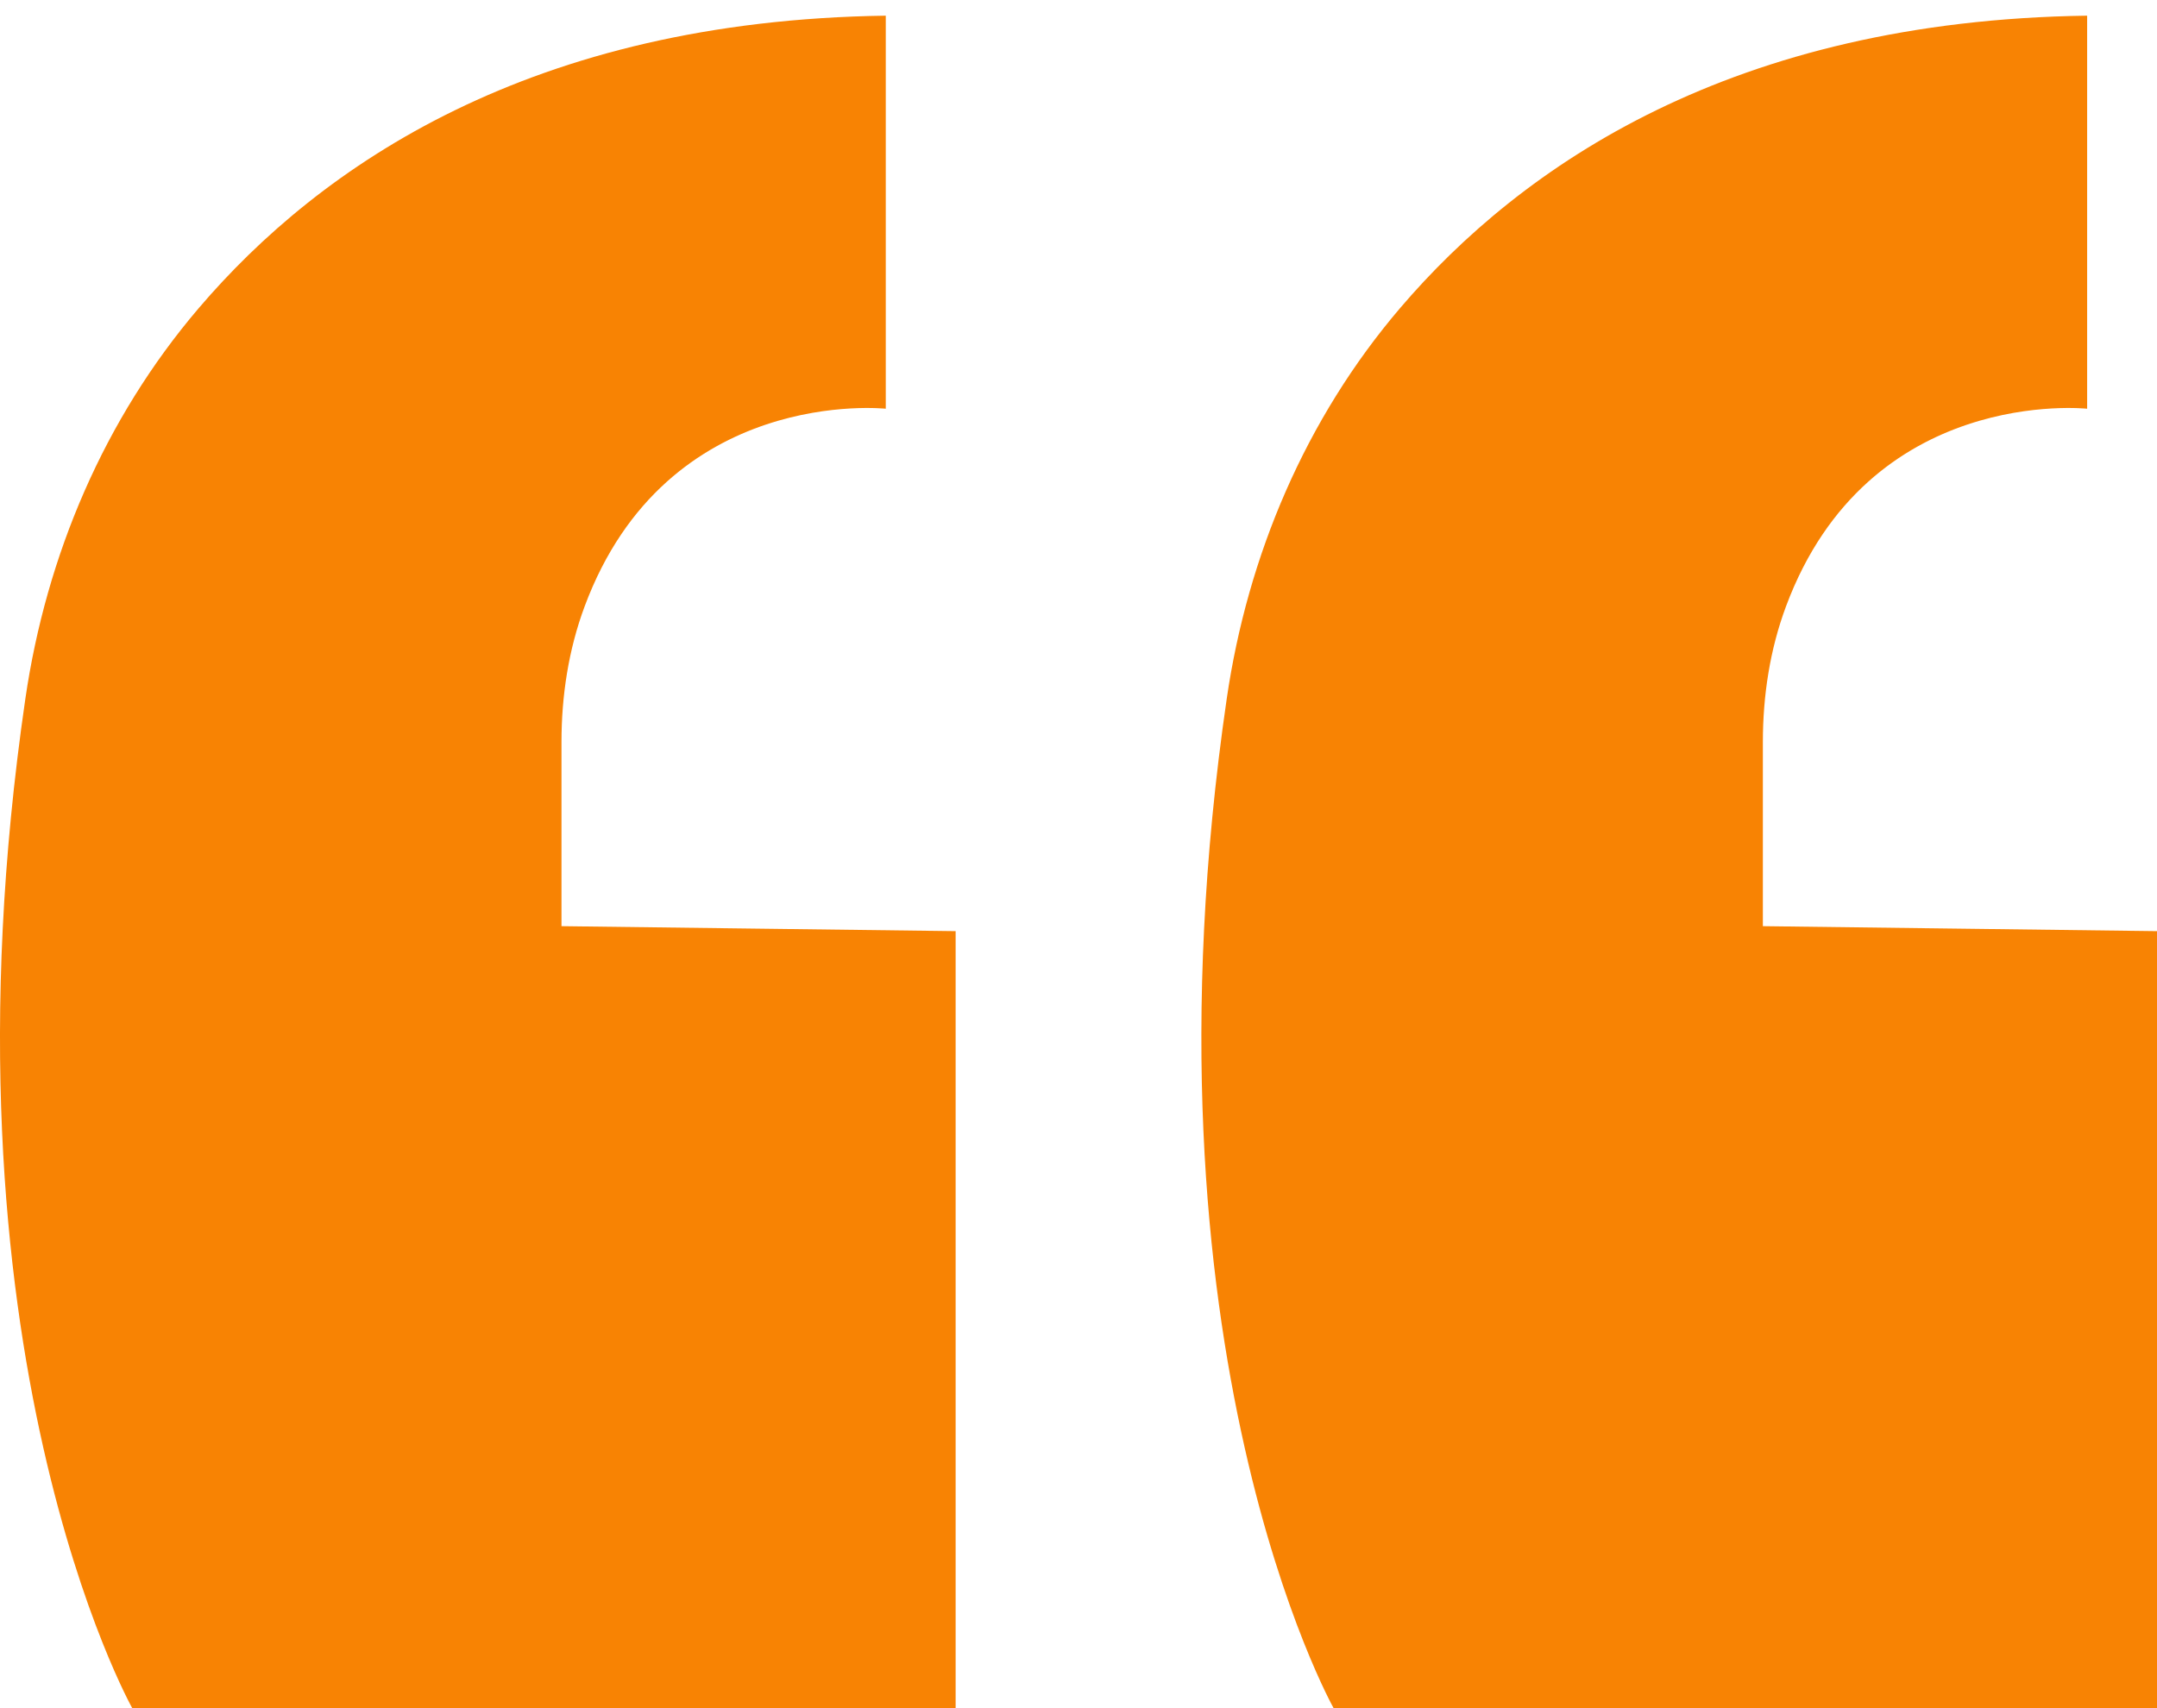 <svg width="101" height="80" viewBox="0 0 101 80" fill="none" xmlns="http://www.w3.org/2000/svg">
<path d="M101 43.609V80H62.446C62.446 80 52.998 63.185 57.442 32.717C58.423 25.994 61.141 19.608 65.554 14.434C71.274 7.73 81.139 0.967 97.729 0.734V19.142C97.729 19.142 87.487 18.027 83.627 28.402C82.872 30.429 82.545 32.593 82.545 34.757V43.376L101 43.609Z" fill="#F88303"/>
<path d="M44.747 43.609V80H6.193C6.193 80 -3.255 63.185 1.188 32.721C2.17 25.997 4.888 19.612 9.3 14.438C15.021 7.73 24.89 0.967 41.476 0.734V19.142C41.476 19.142 31.233 18.027 27.374 28.402C26.619 30.429 26.291 32.593 26.291 34.757V43.376L44.747 43.609Z" fill="#F88303"/>
</svg>
